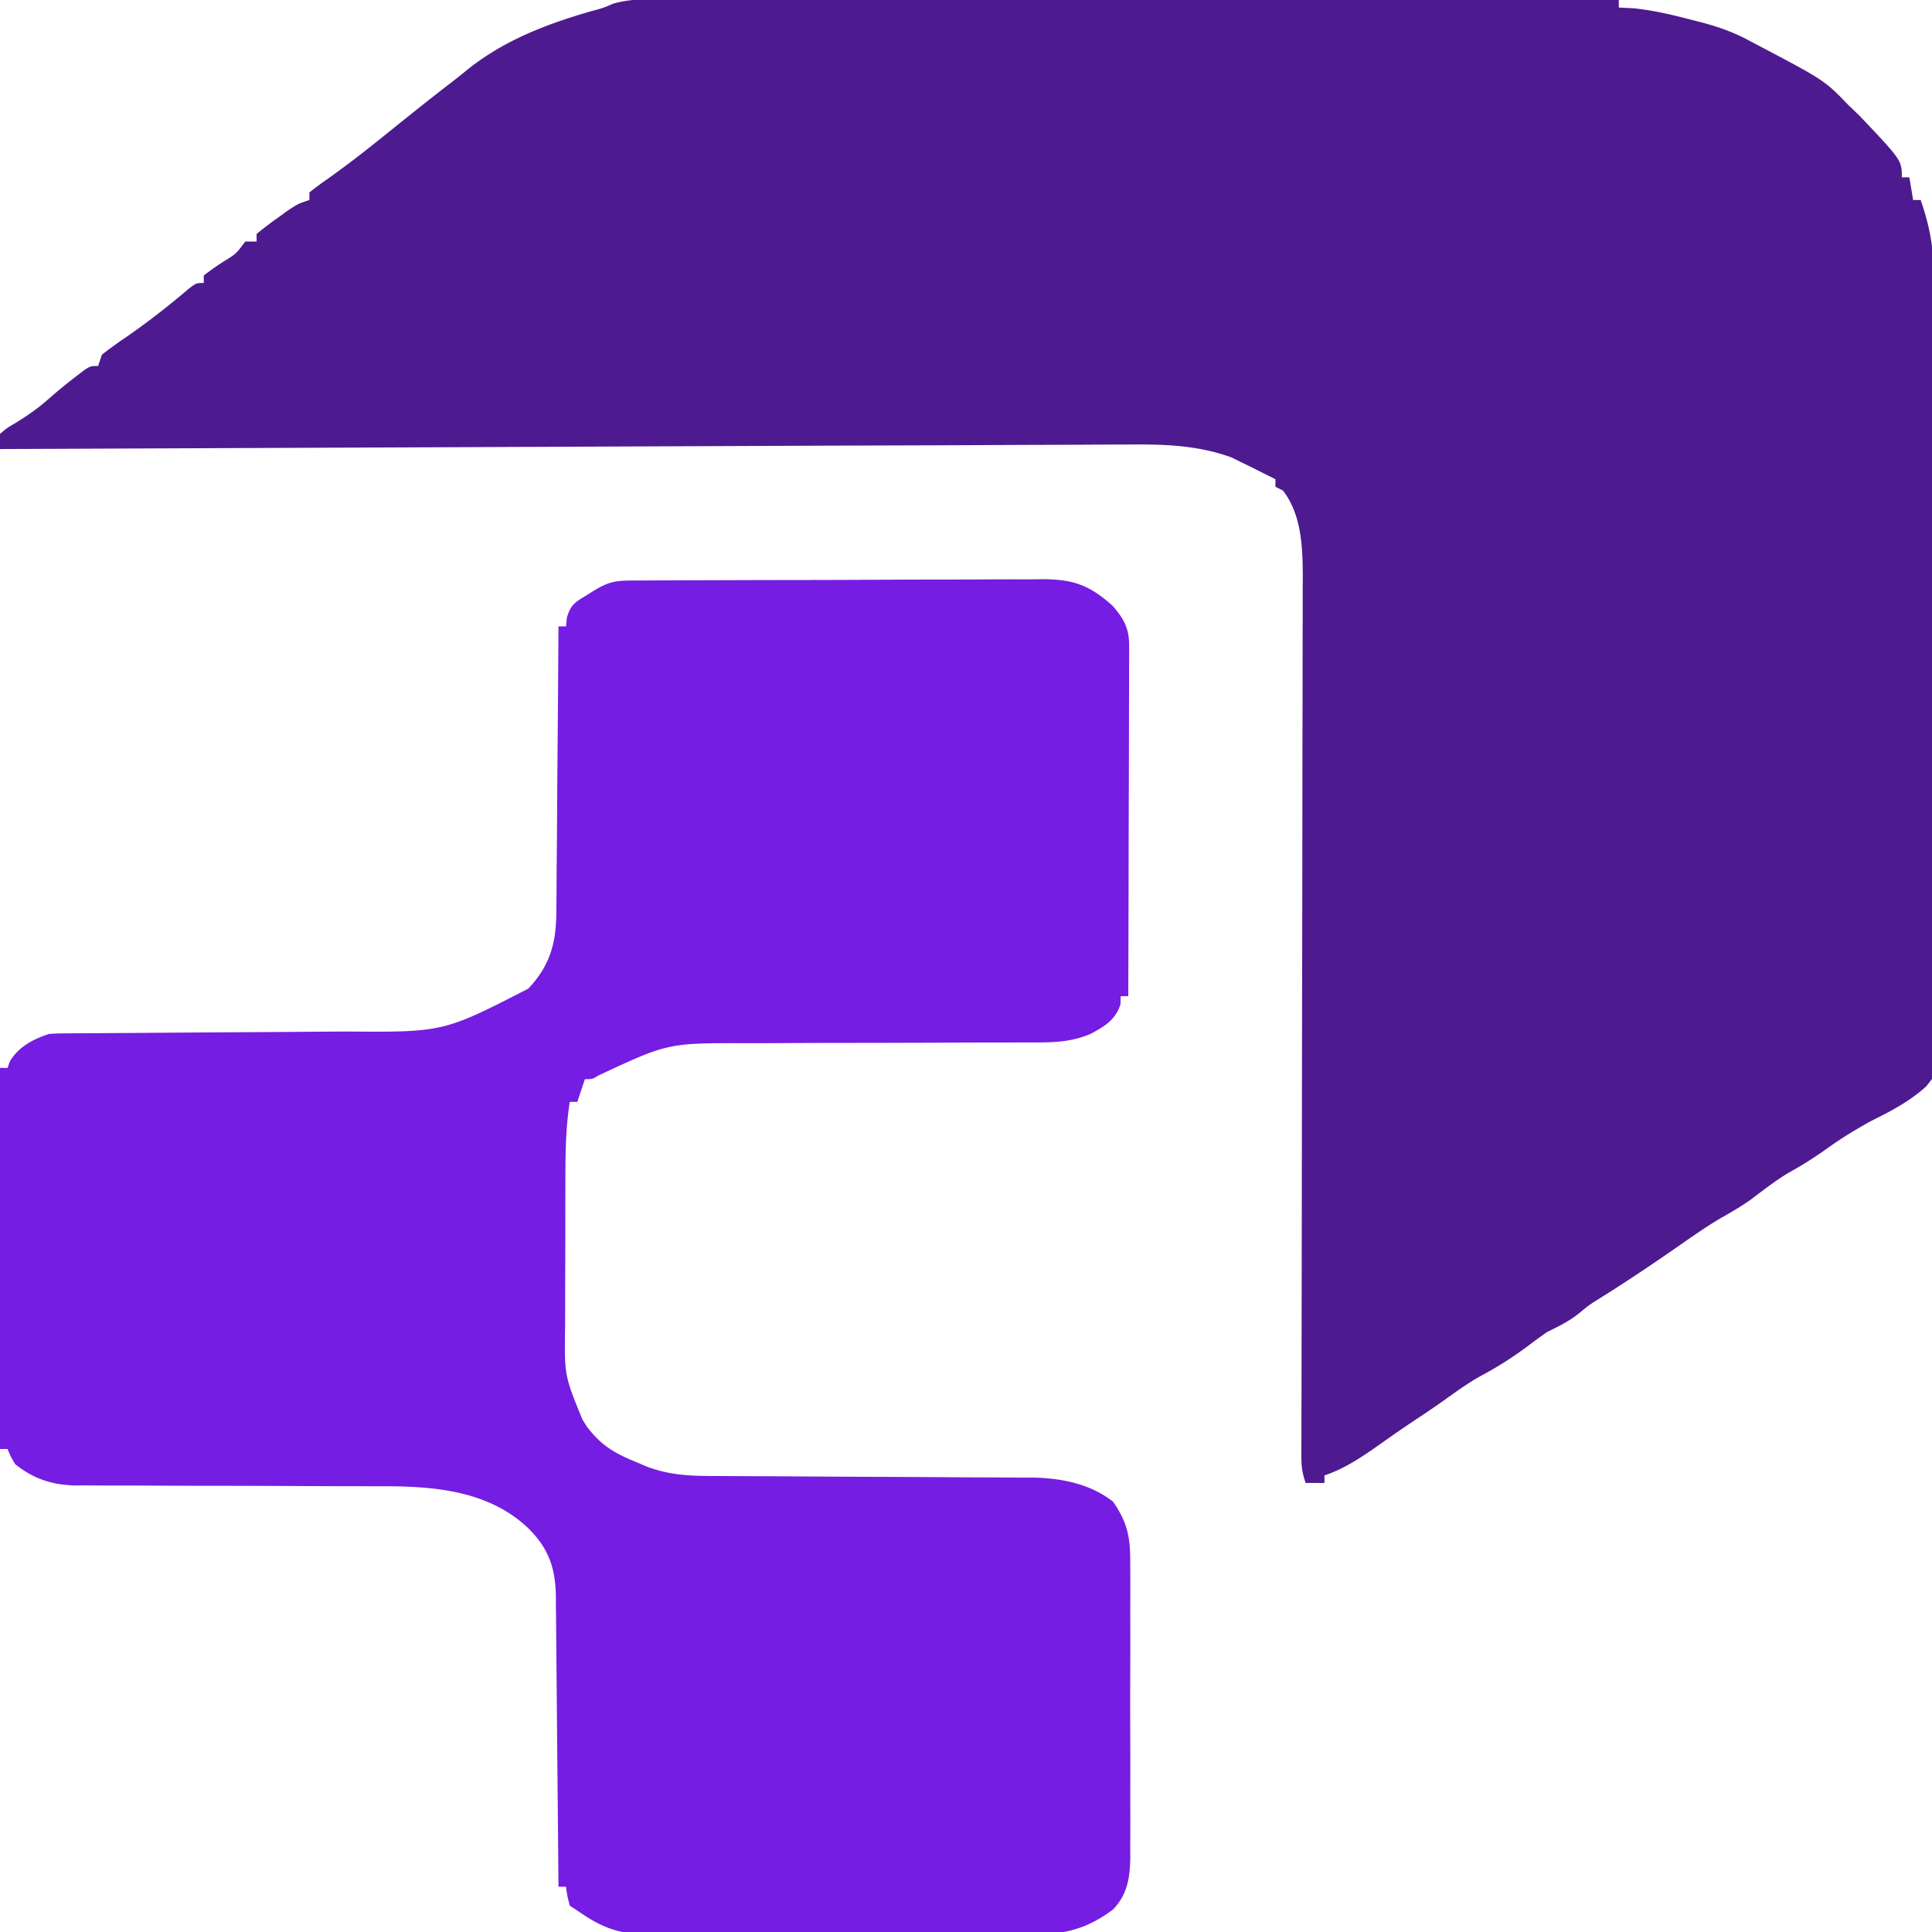 <svg xmlns="http://www.w3.org/2000/svg" width="512" height="512"><path fill="#4E1A90" d="m176.706-.24 3.27-.006c3.616-.003 7.232.008 10.848.019h7.776c5.58-.002 11.16.004 16.74.016 8.07.016 16.137.021 24.206.024 13.09.004 26.182.017 39.272.036 12.716.018 25.43.033 38.146.041l2.376.002 11.8.007C363.76-.08 396.38-.045 429 0v2l3.812.187c5.457.54 10.646 1.81 15.938 3.188l2.472.634C455.802 7.236 459.82 8.707 464 11l2.018 1.062C483.536 21.294 483.536 21.294 490 28l2.687 2.562C504 42.486 504 42.486 504 47h2l1 6h2c2.3 6.649 3.45 12.572 3.468 19.594l.042 2.762c.042 3.025.064 6.05.084 9.075.026 2.181.052 4.362.08 6.542.083 7.133.134 14.265.181 21.398.01 1.216.018 2.432.027 3.684.08 11.475.151 22.949.193 34.423.055 14.65.163 29.297.347 43.946.124 10.318.188 20.635.205 30.953.013 6.157.052 12.311.156 18.467.098 5.79.118 11.576.082 17.367 0 2.12.026 4.24.083 6.358.392 15.536.392 15.536-3.495 20.345-4.326 3.922-9.253 6.516-14.453 9.086-4.162 2.29-8.149 4.713-12 7.5-3.28 2.332-6.555 4.41-10.09 6.34-3.525 2.14-6.774 4.681-10.066 7.16-2.531 1.78-5.11 3.287-7.809 4.794-4.407 2.611-8.573 5.608-12.785 8.518-6.502 4.488-13.035 8.874-19.751 13.036-2.579 1.65-2.579 1.65-5.132 3.762-2.638 2.106-5.347 3.397-8.367 4.89a158.27 158.27 0 0 0-5.313 3.875 96.39 96.39 0 0 1-12.44 7.852c-3.425 1.941-6.578 4.233-9.778 6.52A246.477 246.477 0 0 1 375.5 376a348.78 348.78 0 0 0-9.625 6.625c-4.725 3.321-9.358 6.536-14.875 8.375v2h-5c-.917-2.75-1.123-4.339-1.117-7.167l-.003-2.586.013-2.842.002-3.018c.003-3.353.013-6.706.023-10.06l.01-7.193c.006-5.173.016-10.346.027-15.519.017-7.49.027-14.98.034-22.47.012-12.165.027-24.331.045-36.497l.004-2.208c.015-10.324.034-20.65.054-30.974l.004-2.201.004-2.198c.023-12.112.039-24.223.048-36.335.005-6.798.014-13.596.033-20.393.017-6.398.026-12.796.027-19.194.002-2.346.008-4.691.017-7.036.012-3.209.012-6.417.009-9.625l.02-2.795c-.03-7.737-.345-16.349-5.254-22.689l-2-1v-2c-1.333-.668-2.666-1.334-4-2l-2.41-1.219-2.653-1.281-2.597-1.281c-8.589-3.134-17.338-3.504-26.395-3.422l-3.482.007c-3.78.01-7.56.033-11.339.057l-8.064.027c-5.588.017-11.175.041-16.762.07-7.8.041-15.6.067-23.4.089-13.956.04-27.912.096-41.868.155l-18.585.076c-12.213.048-24.425.098-36.637.15l-35.438.145-2.233.009-11.1.045c-30.345.123-60.691.247-91.037.373v-4c1.723-1.492 1.723-1.492 4.062-2.875 3.032-1.885 5.825-3.76 8.5-6.125a143.576 143.576 0 0 1 7.75-6.375l1.989-1.523C24 97 24 97 26 97l1-3a114.138 114.138 0 0 1 6.375-4.625c5.77-3.99 11.18-8.196 16.516-12.758C52 75 52 75 54 75v-2a85.153 85.153 0 0 1 4.937-3.5c3.63-2.21 3.63-2.21 6.063-5.5h3v-2a92.42 92.42 0 0 1 5.312-4.063l2.989-2.16C79 54 79 54 82 53v-2c1.574-1.274 3.212-2.469 4.875-3.625C92.421 43.441 97.722 39.284 103 35c5.59-4.494 11.185-8.98 16.871-13.352a166.046 166.046 0 0 0 3.977-3.171c9.637-7.735 20.828-12.033 32.558-15.434 3.46-.934 3.46-.934 6.15-2.093 4.754-1.311 9.24-1.219 14.15-1.19Z"/><path fill="#751DE2" d="m166.863 153.853 3.114-.022 3.43-.008 3.602-.02c3.949-.02 7.898-.031 11.846-.041l4.08-.013c6.392-.019 12.784-.033 19.176-.041 7.372-.01 14.745-.036 22.117-.077 5.701-.03 11.402-.045 17.104-.048 3.403-.002 6.806-.011 10.21-.036 3.802-.025 7.602-.024 11.404-.017l3.4-.039c8.135.054 12.317 1.543 18.466 7.009 3.034 3.467 4.44 6.037 4.429 10.664l.008 2.49-.022 2.704v2.87c0 3.127-.016 6.254-.032 9.381a6745.11 6745.11 0 0 1-.058 23.63c-.02 5.826-.03 11.65-.04 17.476-.02 11.428-.055 22.857-.097 34.285h-2l-.063 2.187c-1.375 4.126-4.184 5.806-7.937 7.813-5.445 2.303-10.415 2.28-16.221 2.255l-3.077.011c-2.2.007-4.4.01-6.6.008-3.49 0-6.98.012-10.471.03-9.923.046-19.845.07-29.767.077-6.076.005-12.152.03-18.228.065-2.306.01-4.613.012-6.92.007-20.704-.048-20.704-.048-39.193 8.594C157 286 157 286 155 286l-2 6h-2c-1.185 7.49-1.164 14.931-1.168 22.5l-.01 4.213c-.006 2.932-.008 5.863-.007 8.795 0 3.739-.014 7.477-.031 11.216-.011 2.896-.013 5.792-.013 8.689a861.623 861.623 0 0 1-.013 4.133c-.194 12.931-.194 12.931 4.617 24.704l1.21 1.89c3.547 4.663 6.924 6.794 12.352 9.047l3.653 1.543c6.119 2.278 11.647 2.42 18.106 2.428l2.944.015c2.106.01 4.212.02 6.318.026 3.339.012 6.677.032 10.015.053 9.49.062 18.98.116 28.47.15 5.81.02 11.619.056 17.427.1 2.21.014 4.418.023 6.626.026 3.097.005 6.193.028 9.29.055l2.74-.009c7.52.098 15.462 1.616 21.474 6.426 3.87 5.569 4.582 9.618 4.518 16.312l.02 2.748c.018 2.98.007 5.96-.007 8.94l.012 6.242c.006 4.354-.003 8.708-.022 13.063-.022 5.572-.01 11.143.015 16.715.014 4.294.01 8.589 0 12.883-.003 2.054 0 4.108.01 6.162a764.35 764.35 0 0 1-.028 8.622l.024 2.554c-.075 5.291-.754 9.797-4.542 13.759-7.374 5.611-14.14 6.876-23.213 6.76l-3.538.027c-3.826.022-7.65 0-11.476-.025-2.675.001-5.35.005-8.026.01a2397.44 2397.44 0 0 1-16.78-.045c-6.445-.037-12.89-.035-19.336-.013-6.23.021-12.46.014-18.691-.006-2.639-.006-5.277-.005-7.916.004-3.69.008-7.38-.016-11.07-.05l-3.278.027c-7.128-.11-11.809-1.656-17.676-5.689l-3-2c-.688-2.625-.688-2.625-1-5h-2l-.025-3.11c-.077-9.682-.165-19.363-.263-29.045-.05-4.977-.096-9.954-.134-14.93-.037-4.806-.083-9.61-.136-14.415-.019-1.831-.034-3.663-.045-5.494-.017-2.569-.046-5.137-.078-7.706l-.007-2.286c-.119-7.539-1.947-12.704-7.312-18.014-10.475-9.979-24.956-11.16-38.761-11.126l-2.857-.006c-2.034-.004-4.068-.006-6.102-.006-4.334-.004-8.669-.025-13.003-.045a4863.41 4863.41 0 0 0-24.167-.067c-5.618 0-11.236-.023-16.854-.062a754.8 754.8 0 0 0-6.4-.005c-2.989.01-5.976-.011-8.965-.04l-2.64.031C13.98 393.57 8.943 391.98 4 388c-1.25-2.17-1.25-2.17-2-4H0V283h2l.625-1.75C5.02 277.331 8.728 275.424 13 274a60.94 60.94 0 0 1 4-.145l2.46-.02 2.686-.009 2.84-.02c2.038-.014 4.076-.026 6.114-.036 3.233-.016 6.467-.04 9.701-.065 9.196-.07 18.392-.13 27.588-.182 5.625-.032 11.25-.073 16.875-.12 2.137-.016 4.273-.028 6.41-.037 25.856.186 25.856.186 48.326-11.366 5.835-6.159 7.448-12.314 7.432-20.506l.031-2.485c.03-2.69.04-5.378.049-8.068l.054-5.62c.048-4.913.077-9.827.104-14.74.03-5.022.076-10.043.121-15.063.086-9.84.153-19.679.209-29.518h2l.223-2.297c.99-3.445 2.196-4.118 5.214-5.953l2.434-1.516c3.318-1.923 5.155-2.363 8.992-2.381Z"/></svg>